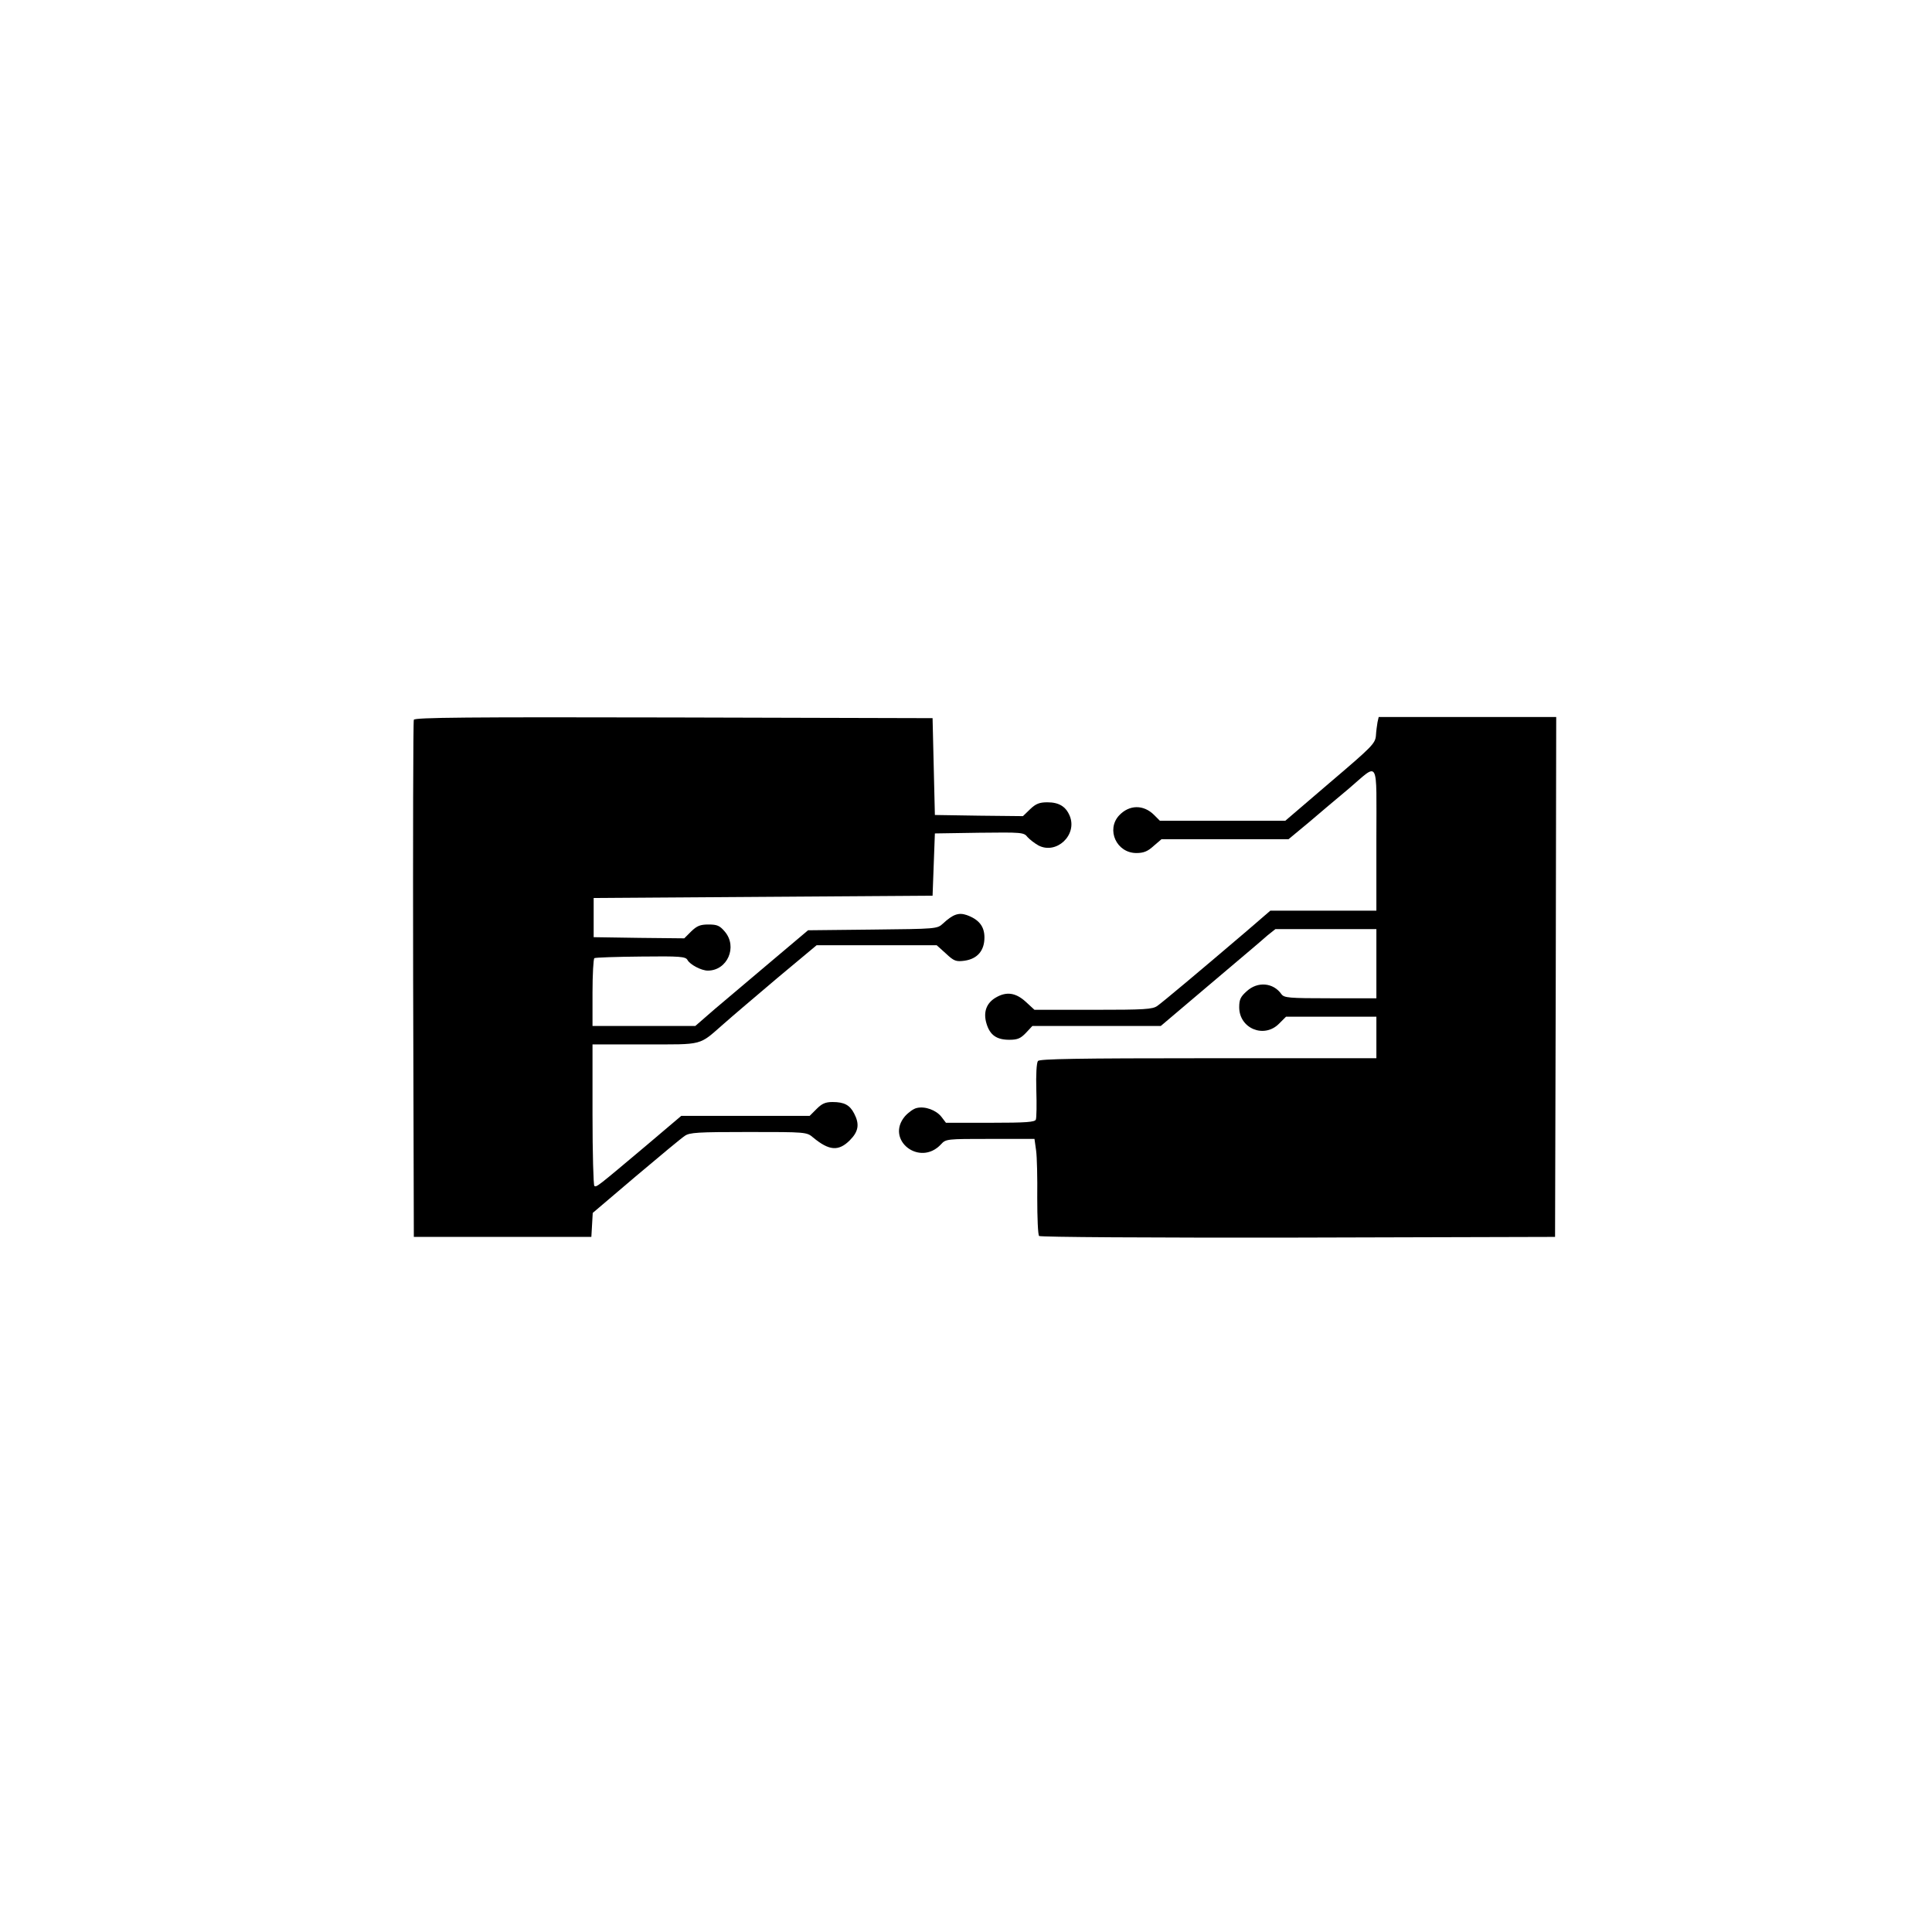 <?xml version="1.0" standalone="no"?>
<!DOCTYPE svg PUBLIC "-//W3C//DTD SVG 20010904//EN"
 "http://www.w3.org/TR/2001/REC-SVG-20010904/DTD/svg10.dtd">
<svg version="1.0" xmlns="http://www.w3.org/2000/svg"
 width="398pt" height="398pt" viewBox="0 0 838 398"
 preserveAspectRatio="xMidYMid meet">
<g transform="translate(0,398) scale(0.1,-0.1)"
fill="#000000" stroke="none">
<path d="M1795 3058 c-3 -7 -4 -515 -3 -1128 l3 -1115 385 0 385 0 3 52 3 52
187 159 c103 87 198 166 212 175 21 15 56 17 276 17 250 0 253 0 281 -24 69
-57 110 -61 159 -12 38 38 43 70 19 116 -19 37 -43 50 -94 50 -31 0 -46 -7
-69 -30 l-30 -30 -279 0 -278 0 -151 -128 c-214 -180 -216 -182 -226 -176 -4
3 -8 142 -8 310 l0 304 228 0 c257 0 231 -7 342 90 36 32 141 121 233 199
l169 141 260 0 261 0 40 -36 c35 -33 44 -36 81 -31 55 8 86 43 86 101 0 48
-24 78 -77 97 -35 12 -60 3 -103 -37 -25 -23 -28 -23 -305 -26 l-280 -3 -160
-135 c-88 -74 -198 -167 -245 -207 l-84 -73 -223 0 -223 0 0 144 c0 80 4 147
8 150 5 3 96 6 202 7 170 2 194 0 202 -15 11 -20 60 -46 88 -46 85 0 130 103
74 169 -22 26 -33 31 -71 31 -36 0 -50 -6 -75 -30 l-30 -30 -196 2 -197 3 0
85 0 85 735 5 735 5 5 135 5 135 192 3 c185 2 194 2 210 -19 10 -11 31 -27 47
-36 78 -41 170 45 136 128 -17 41 -47 59 -97 59 -34 0 -50 -6 -75 -30 l-31
-30 -191 2 -191 3 -5 210 -5 210 -1123 3 c-893 2 -1124 0 -1127 -10z"/>
<path d="M5975 3048 c-2 -13 -6 -39 -7 -59 -3 -34 -17 -48 -198 -202 l-195
-167 -272 0 -272 0 -25 25 c-46 46 -108 45 -152 -2 -57 -62 -11 -163 75 -163
31 0 49 7 74 30 l35 30 275 0 276 0 88 73 c48 41 126 107 173 146 134 114 120
140 120 -219 l0 -310 -230 0 -230 0 -102 -88 c-210 -179 -364 -308 -388 -325
-21 -15 -55 -17 -279 -17 l-254 0 -38 35 c-44 40 -84 45 -130 18 -41 -24 -55
-64 -40 -113 15 -50 44 -70 99 -70 36 0 49 6 72 30 l28 30 279 0 278 0 190
161 c105 88 201 171 215 182 14 12 40 34 58 50 l34 27 219 0 219 0 0 -150 0
-150 -199 0 c-183 0 -201 2 -213 18 -35 50 -103 56 -150 13 -27 -24 -33 -36
-33 -70 0 -92 108 -137 173 -71 l30 30 196 0 196 0 0 -90 0 -90 -729 0 c-571
0 -731 -3 -739 -12 -6 -8 -9 -59 -7 -126 2 -62 1 -120 -2 -128 -4 -11 -40 -14
-198 -14 l-192 0 -19 25 c-23 30 -72 48 -108 39 -14 -3 -37 -20 -51 -36 -86
-102 64 -220 156 -122 22 24 24 24 214 24 l192 0 7 -50 c4 -28 6 -121 5 -206
0 -86 3 -160 8 -165 5 -5 475 -8 1124 -7 l1114 3 3 1128 2 1127 -385 0 -385 0
-5 -22z"/>
</g>
</svg>
